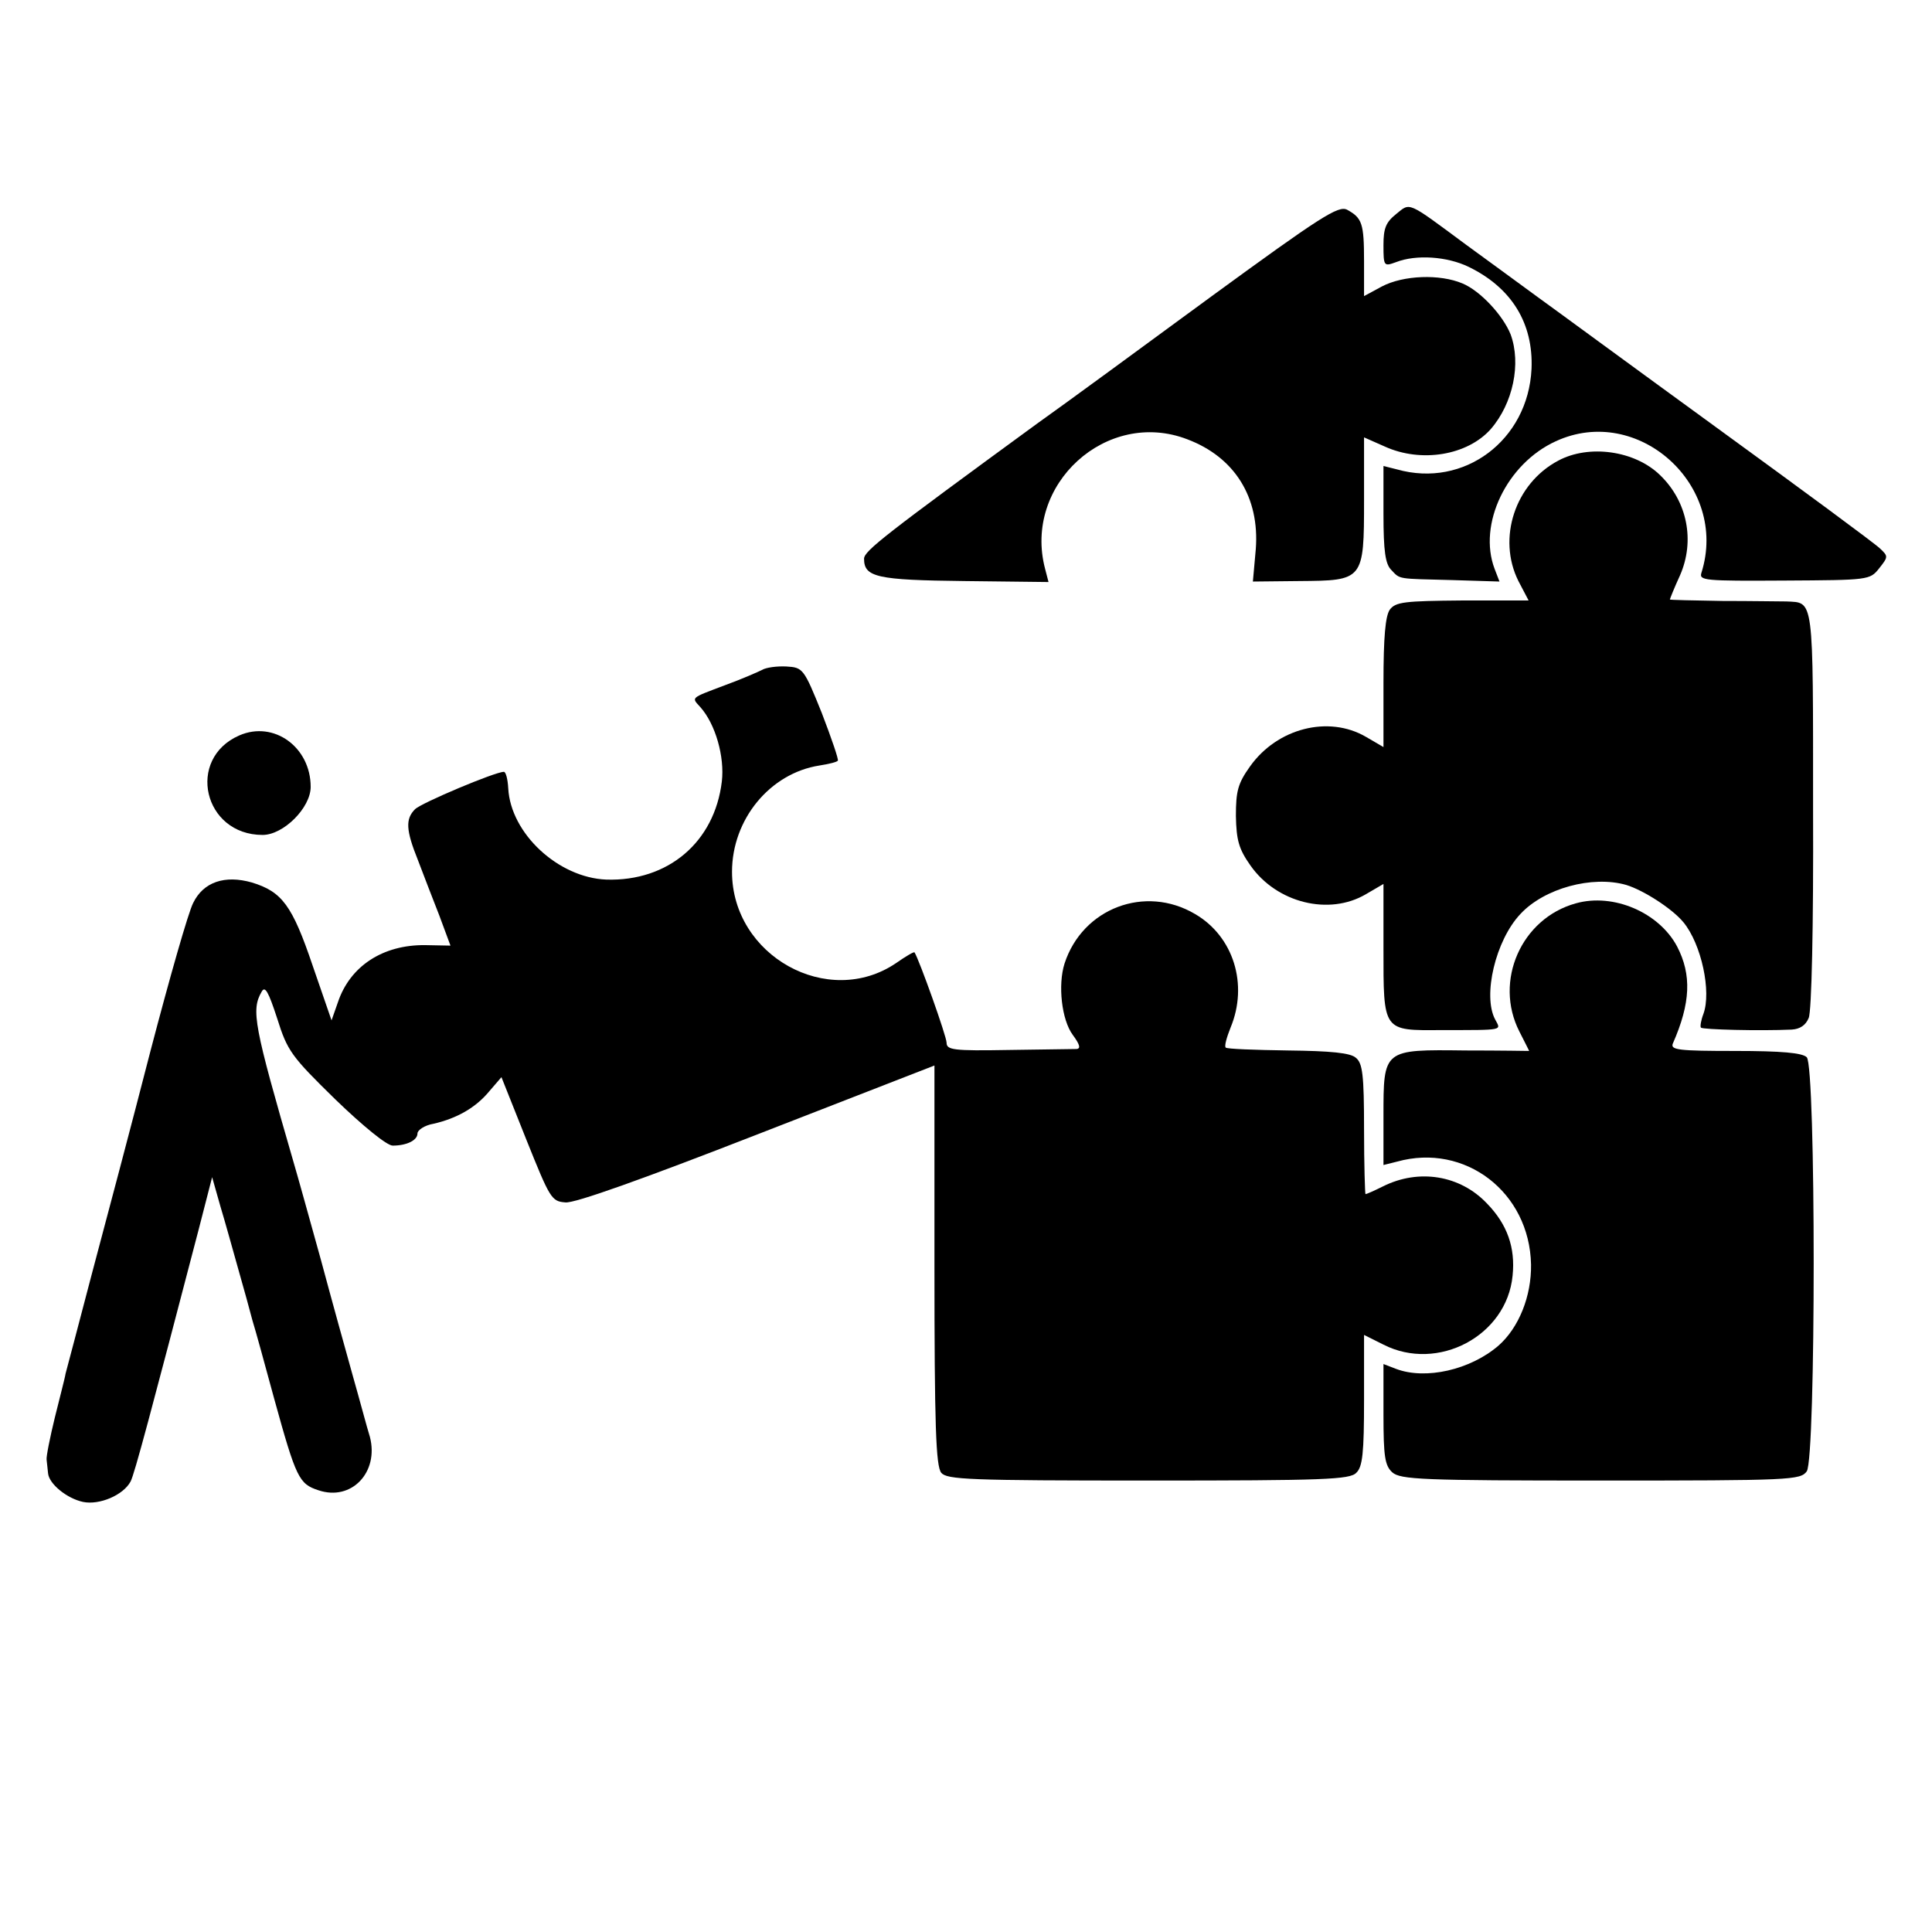 <?xml version="1.0" standalone="no"?>
<!DOCTYPE svg PUBLIC "-//W3C//DTD SVG 20010904//EN"
 "http://www.w3.org/TR/2001/REC-SVG-20010904/DTD/svg10.dtd">
<svg version="1.0" xmlns="http://www.w3.org/2000/svg"
 width="398pt" height="398pt" viewBox="0 0 398 398"
 preserveAspectRatio="xMidYMid meet">
<g transform="translate(0,398) scale(0.1,-0.1)"
fill="#000000" stroke="none">
<path d="M2495 3369 c-143 -105 -304 -223 -359 -262 -312 -228 -356 -262 -356
-278 0 -38 26 -44 207 -46 l173 -2 -7 27 c-46 174 127 331 293 267 98 -37 149
-120 141 -226 l-6 -67 95 1 c133 1 134 1 134 167 l0 129 43 -19 c75 -34 170
-18 218 36 46 53 63 135 41 195 -16 40 -63 90 -99 105 -47 20 -122 17 -166 -6
l-37 -20 0 72 c0 78 -4 89 -35 106 -18 9 -54 -14 -280 -179z"/>
<path d="M2876 3539 c-21 -17 -26 -29 -26 -64 0 -44 1 -44 26 -35 41 16 105
12 150 -10 88 -43 133 -116 129 -210 -7 -147 -139 -246 -277 -207 l-28 7 0
-99 c0 -77 4 -103 16 -115 19 -20 11 -18 126 -21 l97 -3 -10 26 c-35 92 25
217 126 263 169 78 357 -91 300 -271 -5 -16 6 -17 171 -16 173 1 176 1 195 25
19 24 19 25 2 41 -10 10 -162 122 -338 250 -176 128 -342 250 -370 270 -27 20
-93 68 -145 106 -123 91 -114 87 -144 63z"/>
<path d="M3210 3031 c-89 -47 -126 -160 -82 -248 l21 -40 -136 0 c-120 -1
-138 -3 -150 -19 -9 -13 -13 -56 -13 -151 l0 -132 -36 21 c-77 45 -183 18
-239 -61 -25 -35 -29 -51 -29 -102 1 -50 6 -68 30 -102 54 -77 162 -104 238
-59 l36 21 0 -132 c0 -173 -2 -170 121 -169 130 0 121 -1 109 22 -26 49 1 163
52 217 49 53 148 80 218 60 36 -11 95 -49 118 -77 37 -45 58 -143 41 -189 -5
-13 -7 -26 -5 -28 4 -4 120 -7 187 -4 17 1 29 9 35 24 6 13 10 188 9 430 0
442 2 425 -55 428 -14 0 -73 1 -132 1 -60 1 -108 2 -108 3 0 1 9 24 21 50 31
71 15 152 -41 206 -52 51 -147 64 -210 30z"/>
<path d="M1570 2600 c-8 -4 -42 -19 -75 -31 -74 -28 -71 -25 -52 -46 31 -35
50 -102 44 -153 -15 -125 -111 -206 -238 -202 -99 4 -197 95 -202 188 -1 19
-5 34 -9 34 -18 0 -170 -64 -183 -77 -20 -20 -19 -43 6 -105 11 -29 31 -81 44
-114 l23 -62 -52 1 c-87 1 -155 -43 -180 -118 l-13 -37 -39 113 c-42 124 -63
152 -125 171 -56 16 -100 1 -121 -42 -10 -19 -49 -156 -88 -305 -38 -148 -93
-355 -121 -460 -27 -104 -52 -197 -54 -205 -1 -8 -12 -49 -22 -90 -10 -41 -18
-81 -17 -87 1 -7 2 -20 3 -28 2 -22 39 -52 72 -59 34 -7 83 14 98 42 8 15 42
143 141 522 l27 105 17 -60 c10 -33 26 -91 37 -130 11 -38 24 -86 29 -105 6
-19 26 -92 45 -162 45 -163 51 -175 91 -188 68 -23 125 37 106 110 -6 19 -21
76 -35 125 -14 50 -44 158 -66 240 -23 83 -48 173 -56 200 -82 283 -88 314
-66 352 7 13 14 0 32 -55 21 -67 29 -78 120 -167 57 -55 106 -95 118 -95 29 0
51 11 51 25 0 7 15 17 33 20 48 11 87 33 115 67 l25 29 51 -128 c49 -122 52
-128 81 -130 19 -2 159 48 395 140 l365 142 0 -411 c0 -332 3 -414 14 -428 12
-14 56 -16 427 -16 362 0 415 2 428 16 13 12 16 41 16 150 l0 134 40 -20 c112
-57 254 18 266 142 6 58 -11 106 -53 149 -55 58 -140 72 -214 35 -18 -9 -34
-16 -36 -16 -1 0 -3 60 -3 134 0 112 -3 136 -17 147 -11 10 -51 14 -140 15
-68 1 -126 3 -128 6 -3 3 2 21 10 41 37 89 6 188 -73 234 -103 61 -232 12
-269 -102 -14 -44 -6 -116 17 -147 14 -19 17 -28 8 -29 -7 0 -70 -1 -141 -2
-113 -2 -127 0 -127 15 0 13 -56 170 -66 186 -1 2 -18 -8 -38 -22 -140 -95
-338 15 -338 188 0 108 78 203 180 219 19 3 36 7 38 10 2 2 -13 46 -33 98 -37
92 -39 94 -73 96 -19 1 -42 -2 -50 -7z"/>
<path d="M493 2465 c-110 -48 -74 -205 48 -205 43 0 99 56 99 99 0 82 -76 137
-147 106z"/>
<path d="M3246 2119 c-112 -31 -169 -160 -116 -264 11 -22 20 -39 20 -40 0 0
-59 1 -131 1 -170 2 -169 3 -169 -136 l0 -100 28 7 c140 39 273 -63 276 -212
1 -65 -25 -130 -67 -167 -58 -50 -150 -71 -211 -48 l-26 10 0 -104 c0 -87 3
-105 18 -119 17 -15 61 -17 430 -17 391 0 411 1 424 19 19 27 19 834 0 853 -9
9 -51 13 -148 13 -115 0 -133 2 -128 15 37 84 39 142 9 200 -37 70 -131 111
-209 89z"/>
</g>
</svg>
